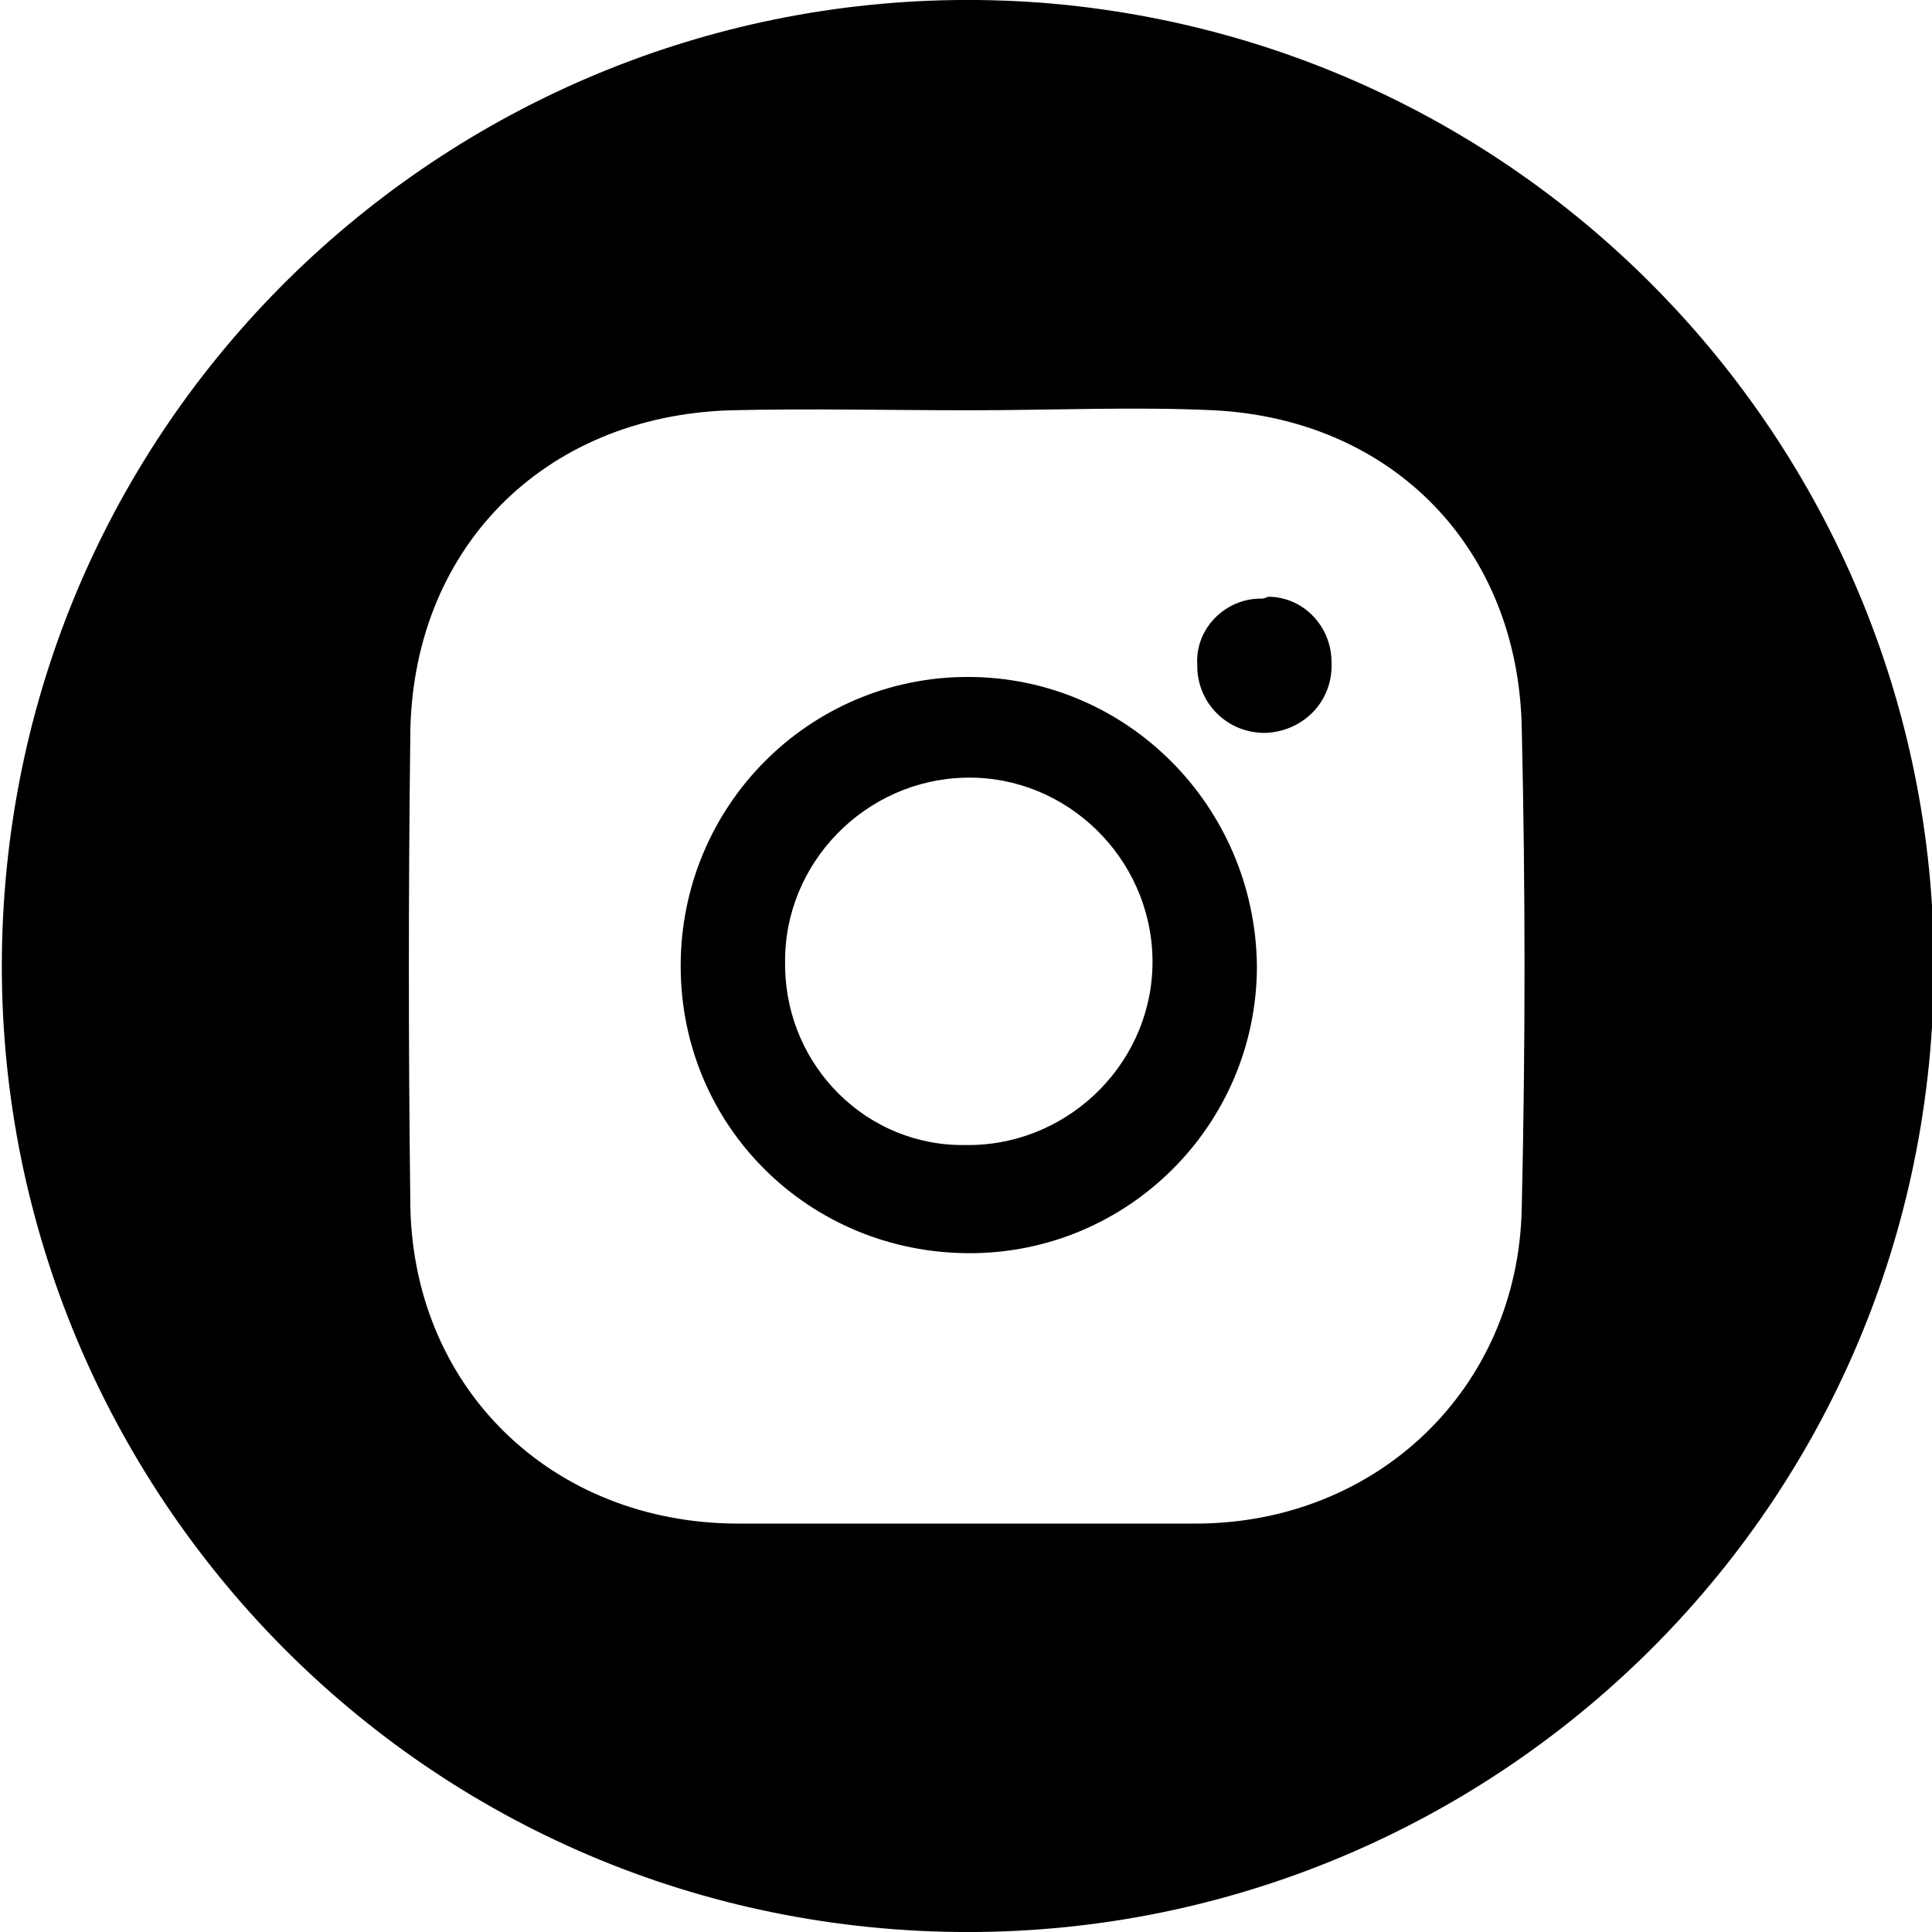 <?xml version="1.0" encoding="utf-8"?>
<!-- Generator: Adobe Illustrator 24.0.3, SVG Export Plug-In . SVG Version: 6.00 Build 0)  -->
<svg version="1.1" id="Layer_1" xmlns="http://www.w3.org/2000/svg" xmlns:xlink="http://www.w3.org/1999/xlink" x="0px" y="0px"
	 viewBox="0 0 103.6 103.6" style="enable-background:new 0 0 103.6 103.6;" xml:space="preserve">
<title>instagram</title>
<path d="M67.6,32.1c-1.9,0-3.5,1.6-3.4,3.5v0.1c0,2,1.6,3.6,3.6,3.6h0.1c2-0.1,3.6-1.7,3.5-3.8c0-1.9-1.5-3.5-3.4-3.5
	C67.8,32.1,67.7,32.1,67.6,32.1z"/>
<path d="M51.9,36.3c-8.5,0-15.4,6.9-15.4,15.5S43.4,67.2,52,67.2c8.5,0,15.4-6.9,15.4-15.4C67.3,43.2,60.4,36.3,51.9,36.3z
	 M51.8,61.4c-5.3,0.1-9.6-4.2-9.7-9.5c0-0.1,0-0.2,0-0.2c-0.1-5.4,4.3-9.9,9.7-10c5.4-0.1,9.9,4.3,10,9.7c0.1,5.4-4.3,9.9-9.7,10
	C52,61.4,51.9,61.4,51.8,61.4z"/>
<path d="M56.5,0.2C28-2.3,2.8,18.7,0.3,47.2s18.5,53.7,47,56.2s53.7-18.5,56.2-47S85,2.8,56.5,0.2L56.5,0.2z M81.6,64.8
	c-0.2,9.7-7.8,16.9-17.5,16.9c-8.2,0-16.3,0-24.5,0c-10,0-17.6-7.3-17.6-17.4c-0.1-8.2-0.1-16.5,0-24.7c0-10.1,7.1-17.3,17.2-17.6
	c4.2-0.1,8.5,0,12.8,0l0,0c4.4,0,8.8-0.2,13.1,0c9.6,0.5,16.3,7.4,16.5,17C81.8,47.6,81.8,56.2,81.6,64.8z"/>
</svg>
